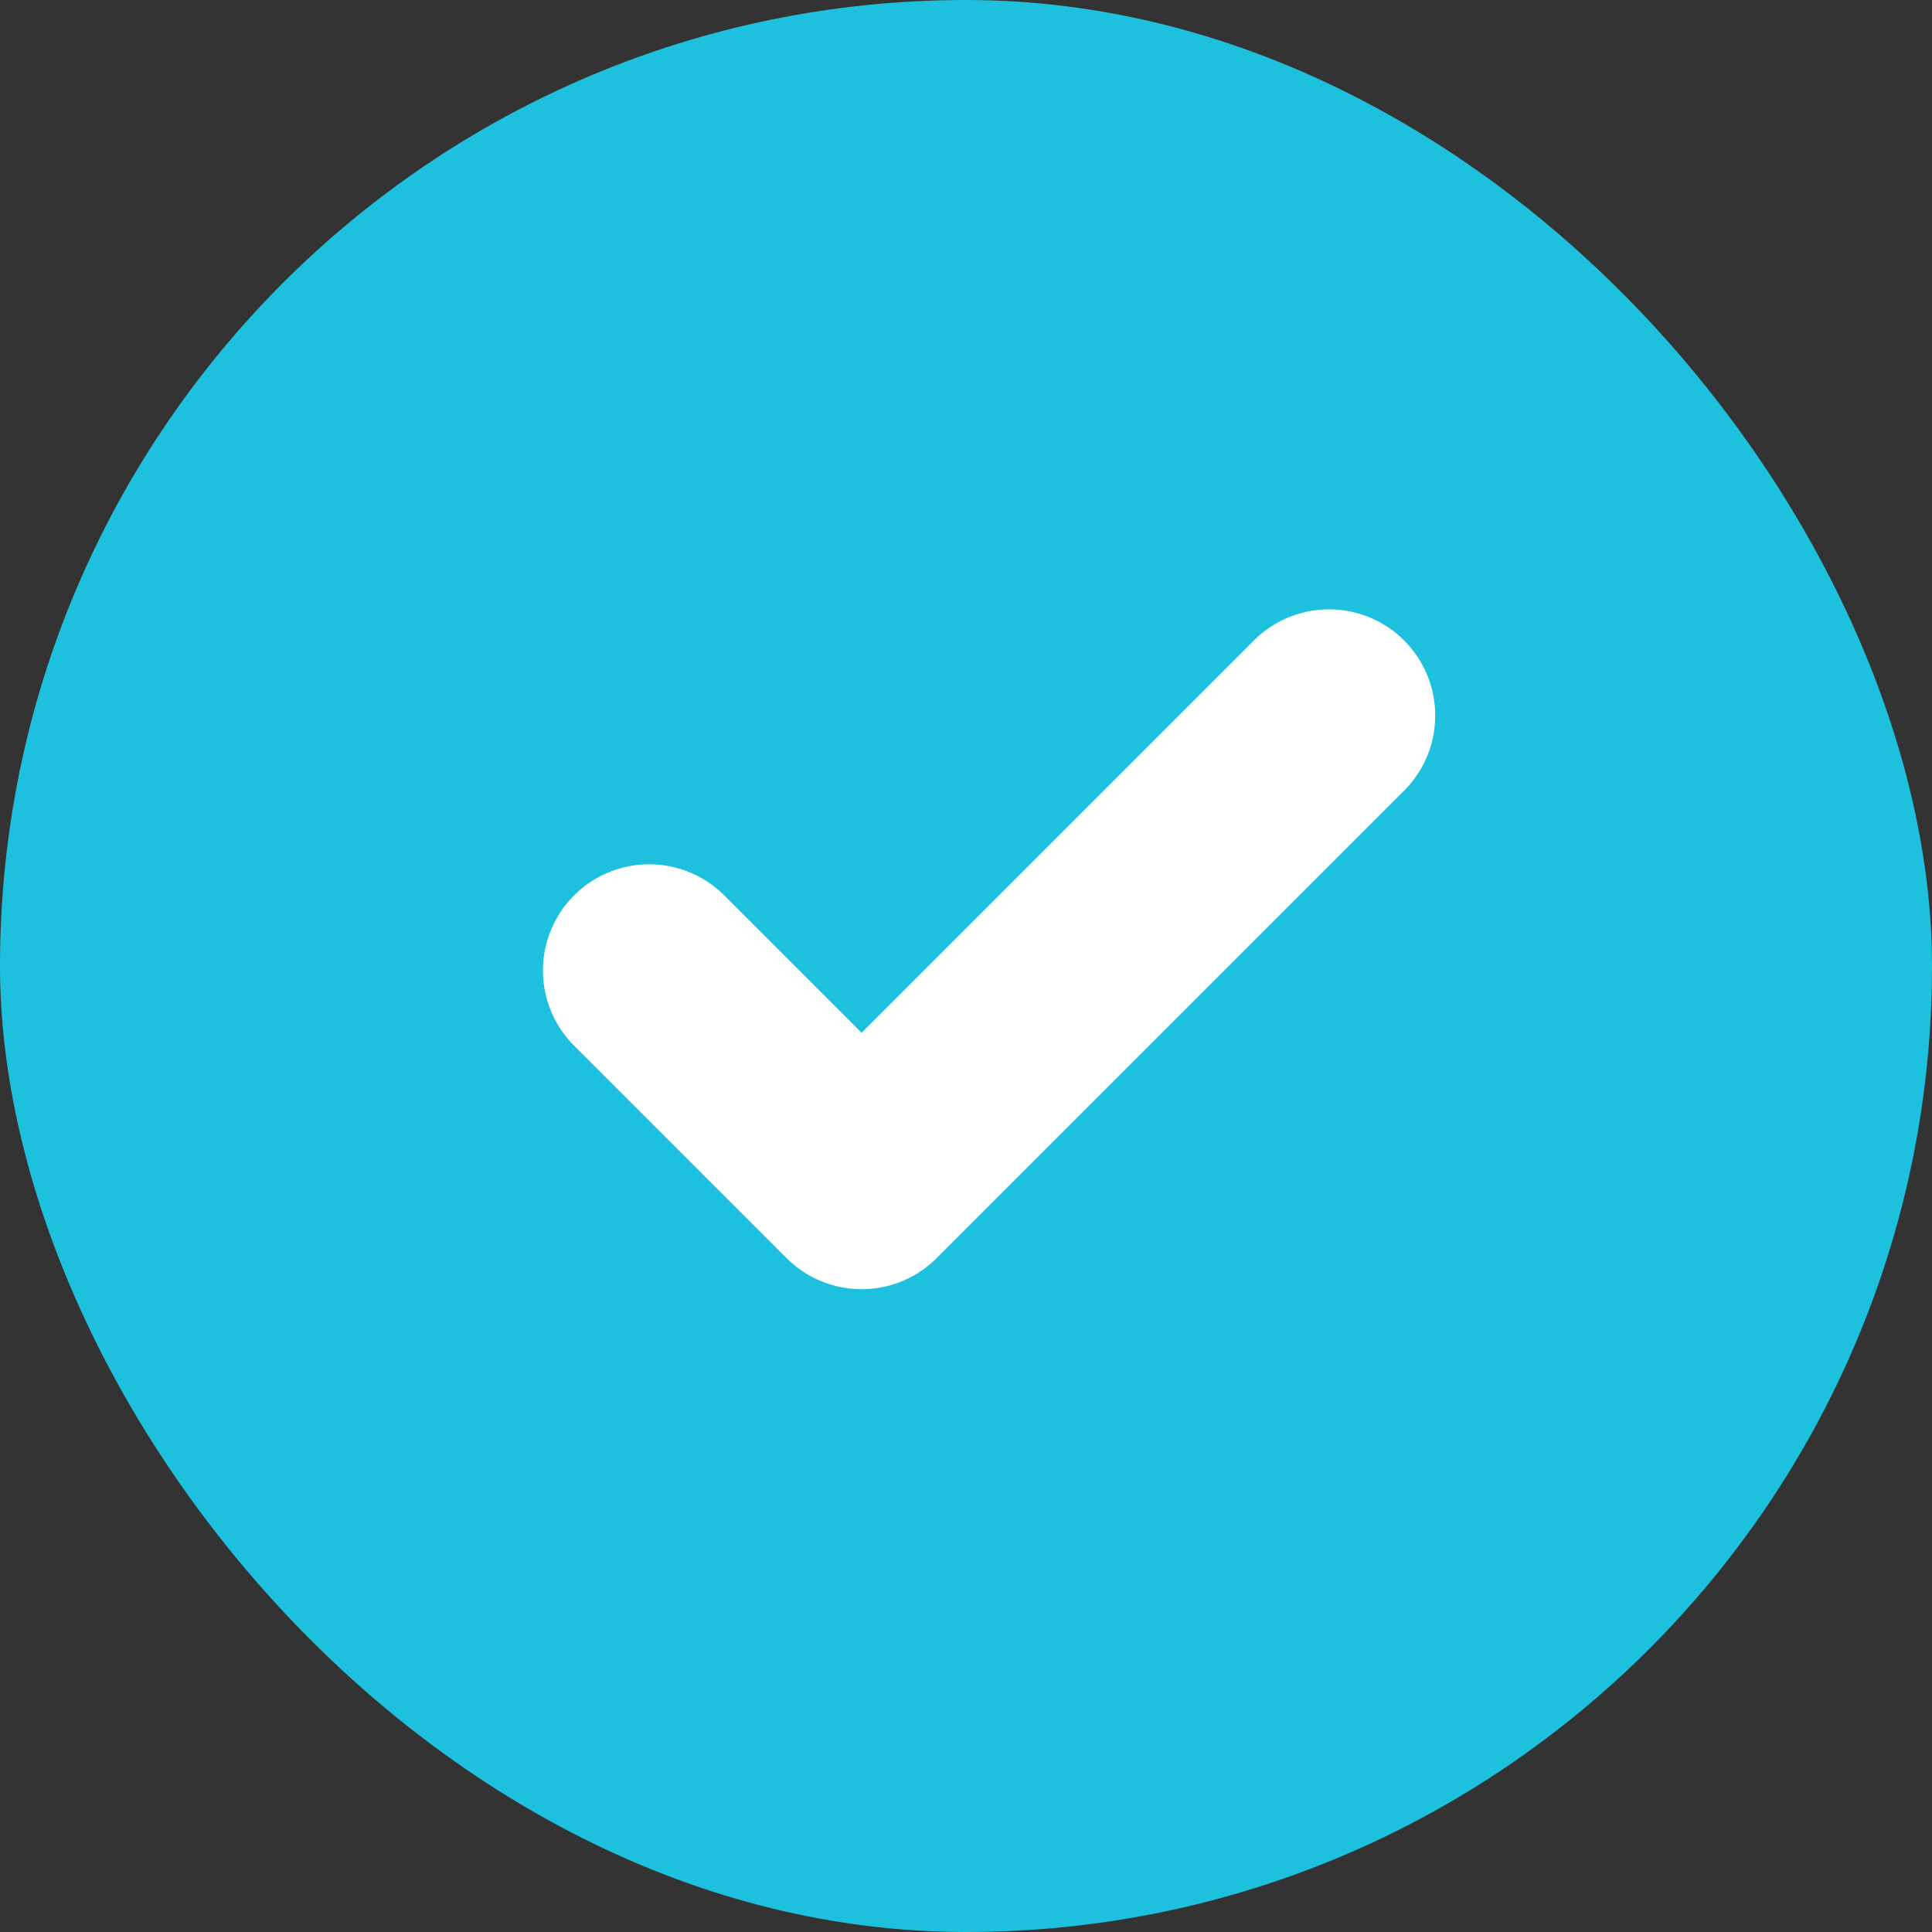 <svg width="27" height="27" viewBox="0 0 27 27" fill="none" xmlns="http://www.w3.org/2000/svg">
<rect x="0" y="0" width="27" height="27" fill="#333333" stroke="none"/>
<rect width="27" height="27" rx="13.5" fill="#1EC1DD"/>
<path d="M18.573 10L12.041 16.532L9.072 13.563" stroke="white" stroke-width="2.969" stroke-linecap="round" stroke-linejoin="round"/>
</svg>
